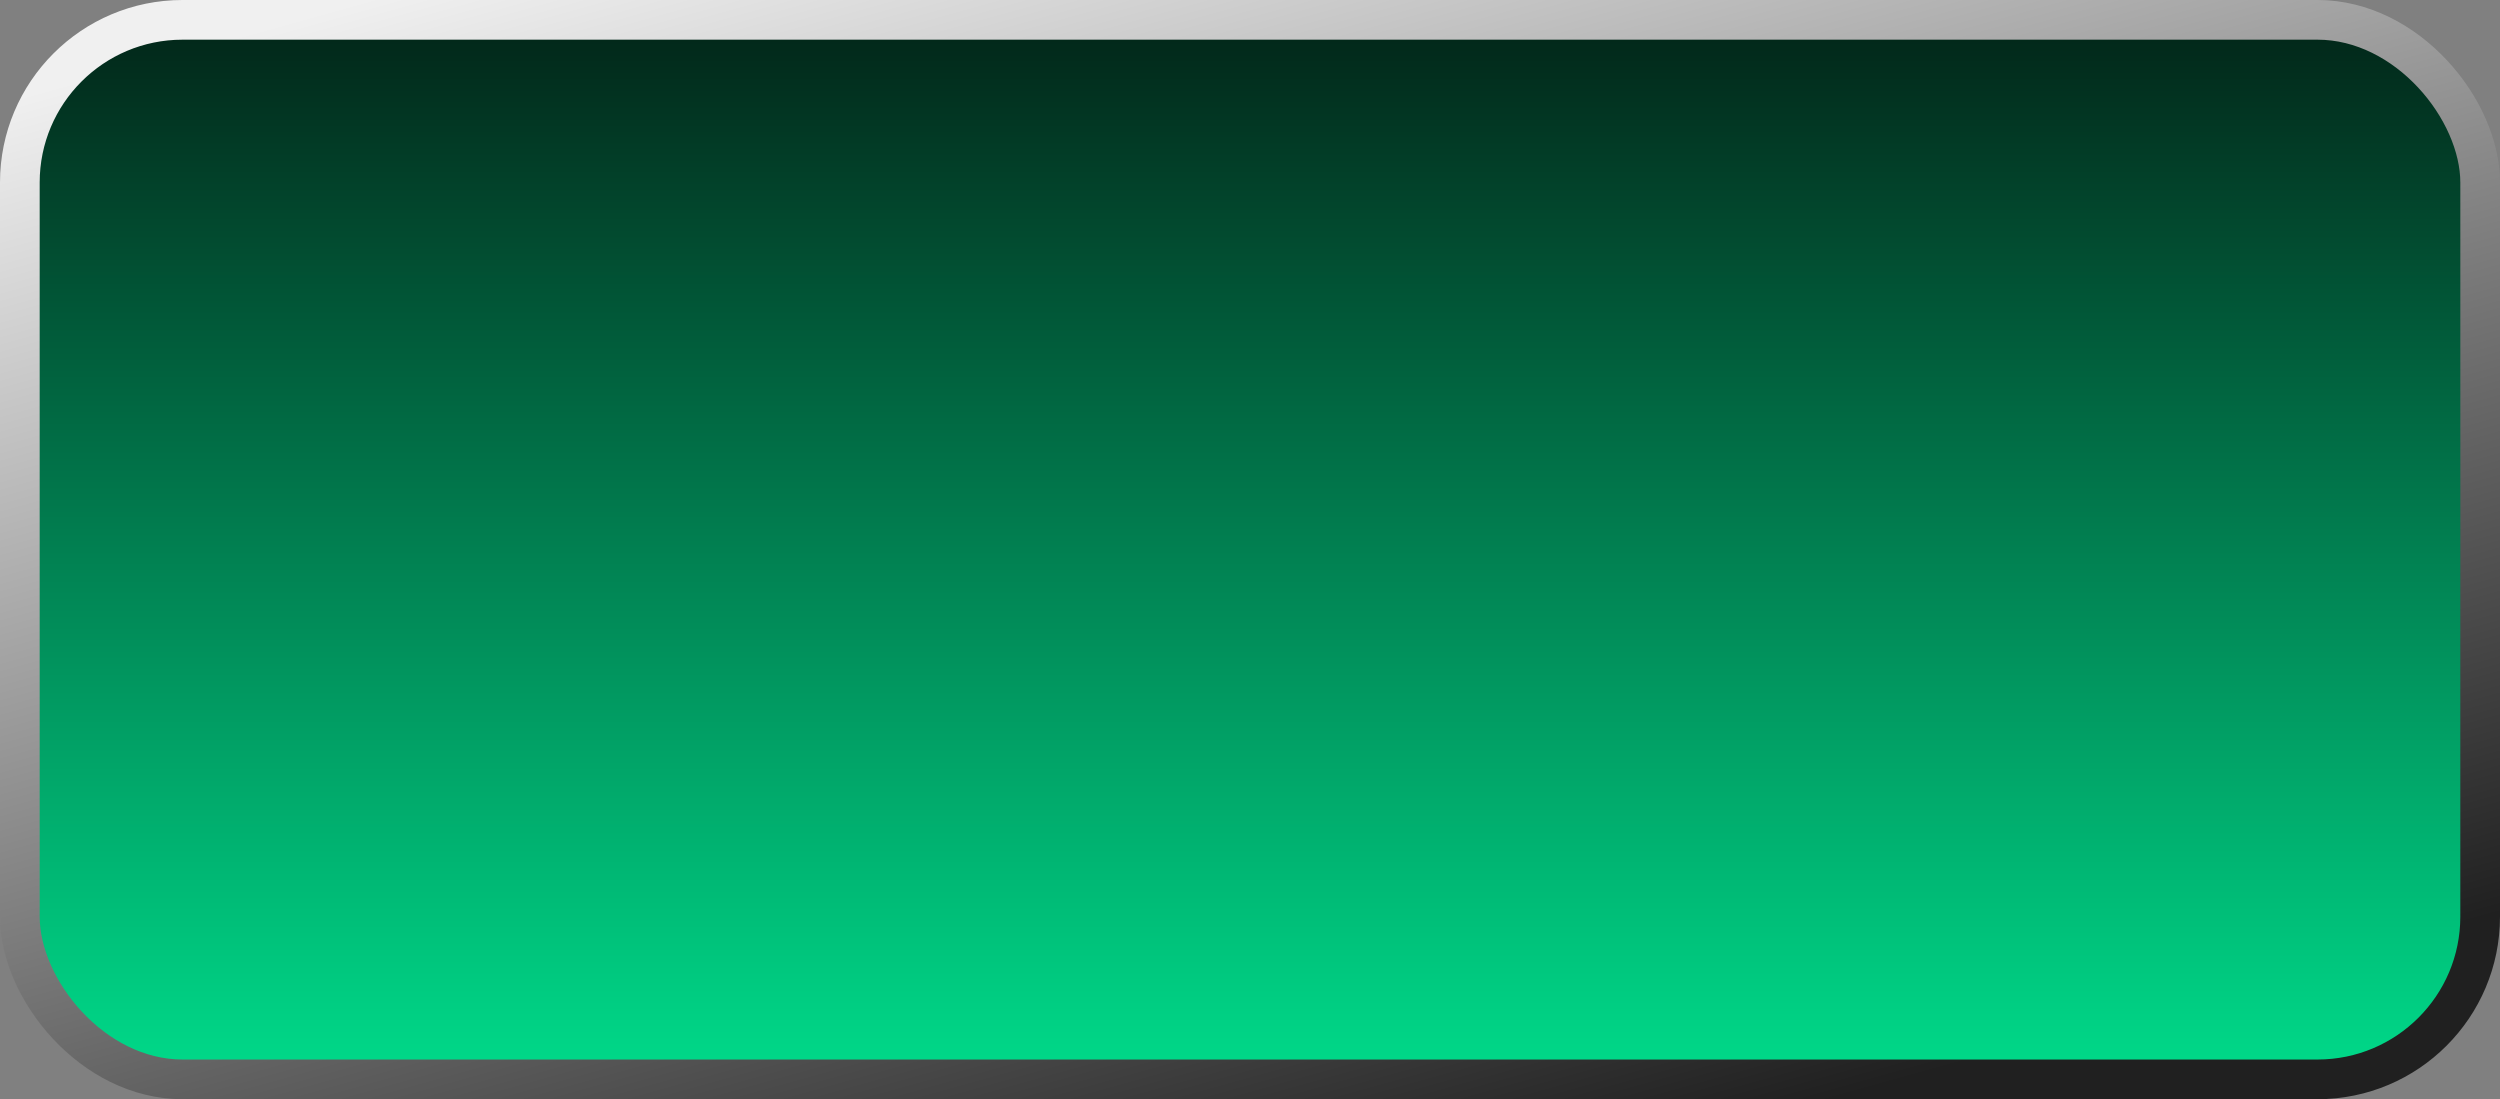 <?xml version="1.0" encoding="UTF-8"?> <svg xmlns="http://www.w3.org/2000/svg" width="630" height="277" viewBox="0 0 630 277" fill="none"><rect x="0" y="0" width="630" height="277" fill="#808080" stroke="none"/><rect x="5" y="5" width="620" height="267" rx="41" fill="url(#paint0_linear_307_4)" stroke="url(#paint1_linear_307_4)" stroke-width="10"></rect><defs><linearGradient id="paint0_linear_307_4" x1="315" y1="0" x2="315" y2="277" gradientUnits="userSpaceOnUse"><stop stop-color="#022216"></stop><stop offset="1" stop-color="#00DE8C"></stop></linearGradient><linearGradient id="paint1_linear_307_4" x1="364" y1="-76" x2="462.5" y2="277" gradientUnits="userSpaceOnUse"><stop stop-color="#F0F0F0"></stop><stop offset="1" stop-color="#202020"></stop></linearGradient></defs></svg> 